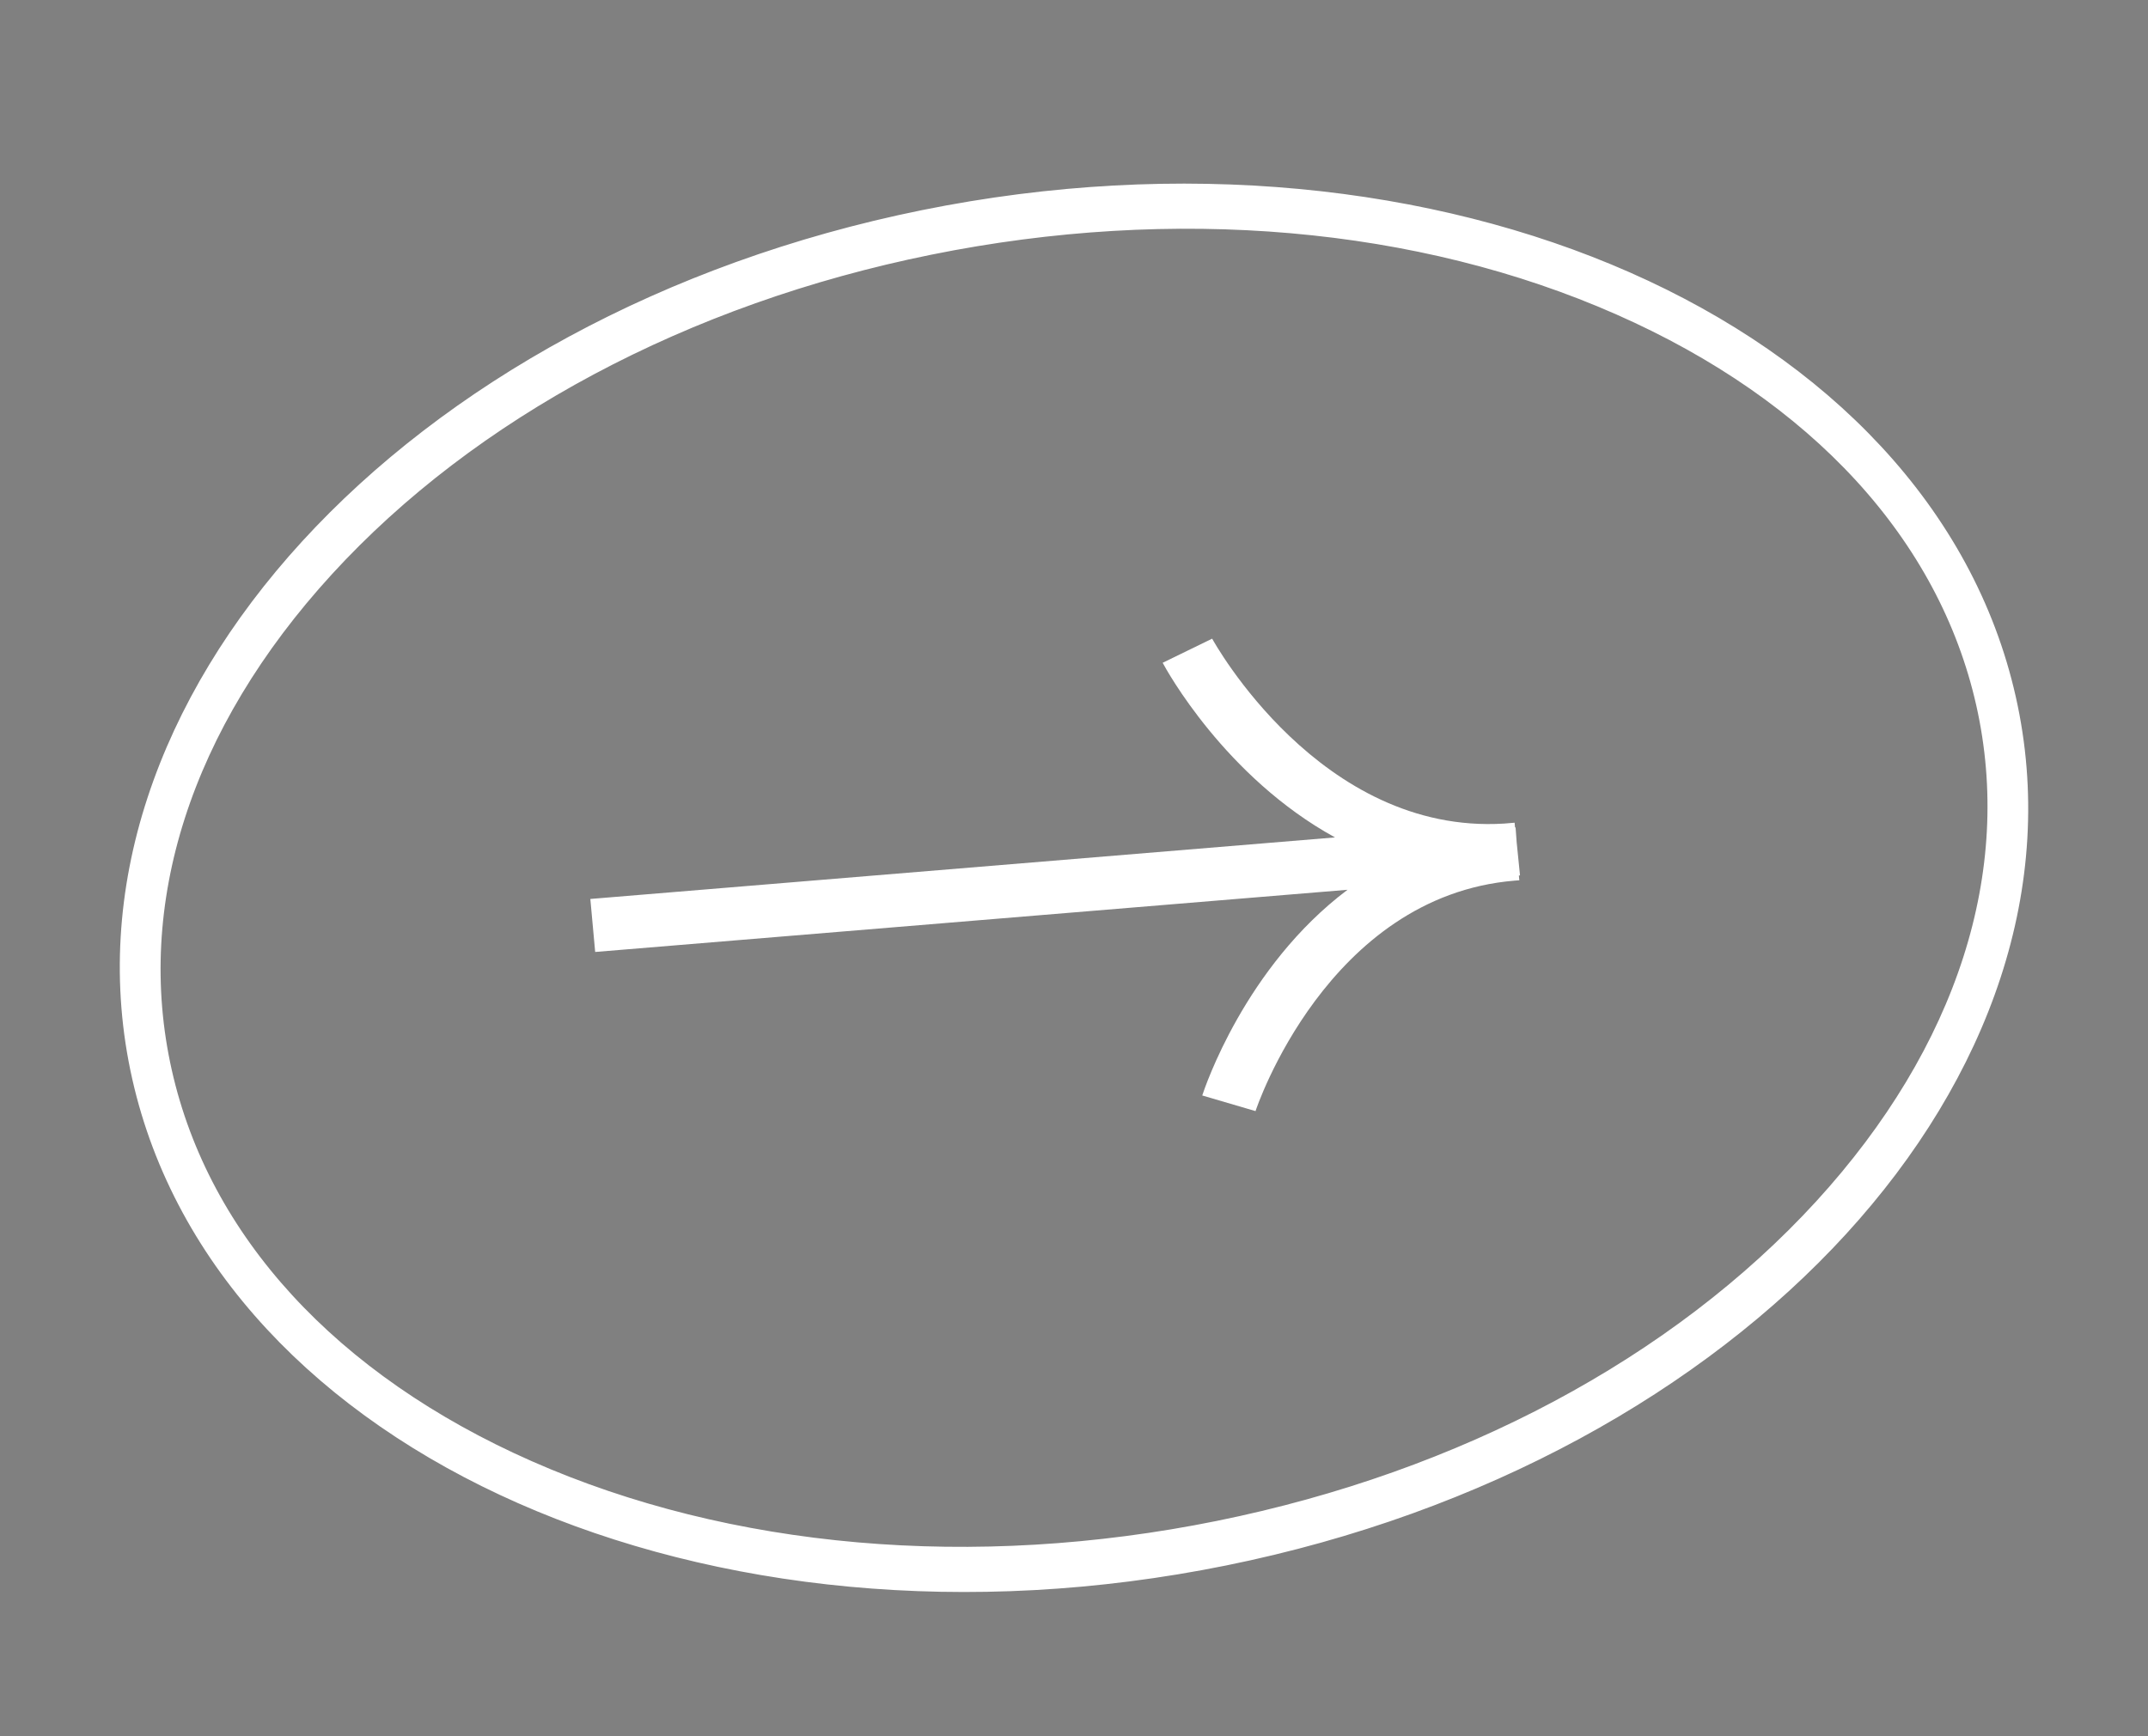 <?xml version="1.0" encoding="UTF-8"?>
<svg xmlns="http://www.w3.org/2000/svg" width="47" height="38" viewBox="0 0 47 38" fill="none">
  <rect x="0" y="0" width="47" height="38" fill="#808080" stroke="none"/>
  <path d="M26.698 33.65C32.087 32.559 36.816 30.034 40.012 26.544C43.172 23.089 44.449 19.116 43.604 15.36C42.759 11.603 39.886 8.47 35.513 6.542C31.093 4.591 25.692 4.12 20.302 5.212C14.911 6.303 10.185 8.828 6.989 12.319C3.828 15.773 2.553 19.745 3.398 23.502C4.243 27.259 7.116 30.391 11.489 32.32C15.907 34.268 21.309 34.742 26.698 33.65ZM26.755 33.9C15.574 36.164 5.052 31.521 3.254 23.531C1.457 15.541 9.065 7.227 20.246 4.962C31.427 2.698 41.949 7.341 43.746 15.331C45.543 23.321 37.937 31.635 26.755 33.9Z" fill="#104244" stroke="white" stroke-width="0.74"></path>
  <path d="M33.188 18.461L33.162 18.109C33.162 18.109 33.156 18.11 33.15 18.11L33.141 18.006L32.913 18.025C28.886 18.276 26.548 14.023 26.523 13.978L25.981 14.242L25.44 14.506C25.517 14.652 26.807 17.009 29.211 18.328L12.917 19.675L13.023 20.835L29.485 19.474C27.24 21.163 26.359 23.816 26.306 23.976L27.472 24.318C27.486 24.27 29.042 19.613 33.141 19.274C33.174 19.272 33.211 19.269 33.244 19.266L33.234 19.162C33.234 19.162 33.25 19.16 33.259 19.16L33.188 18.455L33.188 18.461Z" fill="white"></path>
</svg>
